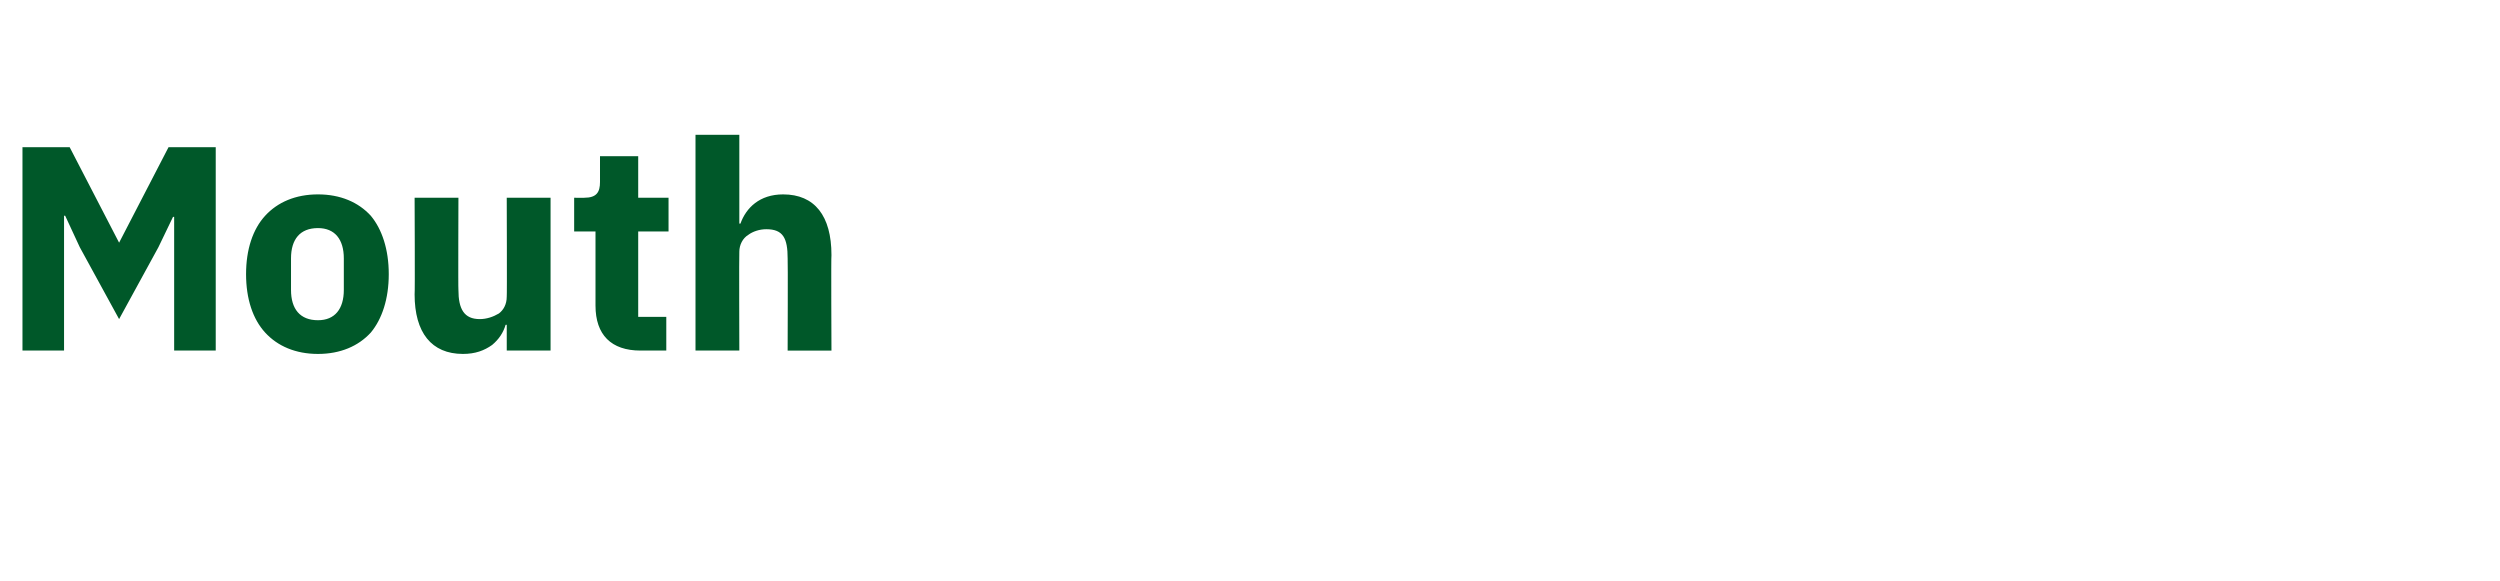 <?xml version="1.0" standalone="no"?><!DOCTYPE svg PUBLIC "-//W3C//DTD SVG 1.1//EN" "http://www.w3.org/Graphics/SVG/1.1/DTD/svg11.dtd"><svg xmlns="http://www.w3.org/2000/svg" version="1.1" width="222.5px" height="51.7px" viewBox="0 -11 222.5 51.7" style="top:-11px"><desc>Mouth</desc><defs/><g id="Polygon171873"><path d="m15.5 20.2h3.7V2.1H15l-4.4 8.5l-4.4-8.5H2v18.1h3.7v-12h.1L7.1 11l3.5 6.4l3.5-6.4l1.3-2.7h.1v11.9zM33 18.6c1-1.2 1.6-3 1.6-5.2c0-2.2-.6-4-1.6-5.2c-1.1-1.2-2.7-1.9-4.7-1.9c-2 0-3.6.7-4.7 1.9c-1.1 1.2-1.7 3-1.7 5.2c0 2.2.6 4 1.7 5.2c1.1 1.2 2.7 1.9 4.7 1.9c2 0 3.6-.7 4.7-1.9zm-7.1-3.8V12c0-1.7.8-2.7 2.4-2.7c1.5 0 2.3 1 2.3 2.7v2.8c0 1.7-.8 2.7-2.3 2.7c-1.6 0-2.4-1-2.4-2.7zm19.2 5.4h3.9V6.6h-3.9s.03 8.84 0 8.8c0 .7-.3 1.2-.7 1.5c-.5.3-1.1.5-1.7.5c-1.4 0-1.9-.9-1.9-2.6c-.03.02 0-8.2 0-8.2h-3.9s.04 8.55 0 8.6c0 3.4 1.5 5.3 4.3 5.3c1.1 0 1.9-.3 2.6-.8c.6-.5 1-1.1 1.2-1.8c0 .03.1 0 .1 0v2.3zm14.2 0v-3h-2.5V9.6h2.7v-3h-2.7V2.9h-3.4v2.3c0 .9-.3 1.4-1.4 1.4c.04.01-.9 0-.9 0v3h1.9v6.6c0 2.6 1.4 4 4 4h2.3zm2.6 0h3.9s-.03-8.8 0-8.8c0-.6.3-1.2.8-1.5c.4-.3 1-.5 1.6-.5c1.5 0 1.9.8 1.9 2.6c.03-.01 0 8.2 0 8.2h3.9s-.04-8.52 0-8.5c0-3.5-1.5-5.4-4.3-5.4c-2.1 0-3.3 1.2-3.8 2.6h-.1V1h-3.9v19.2z" stroke="none" fill="#005829"/></g></svg>